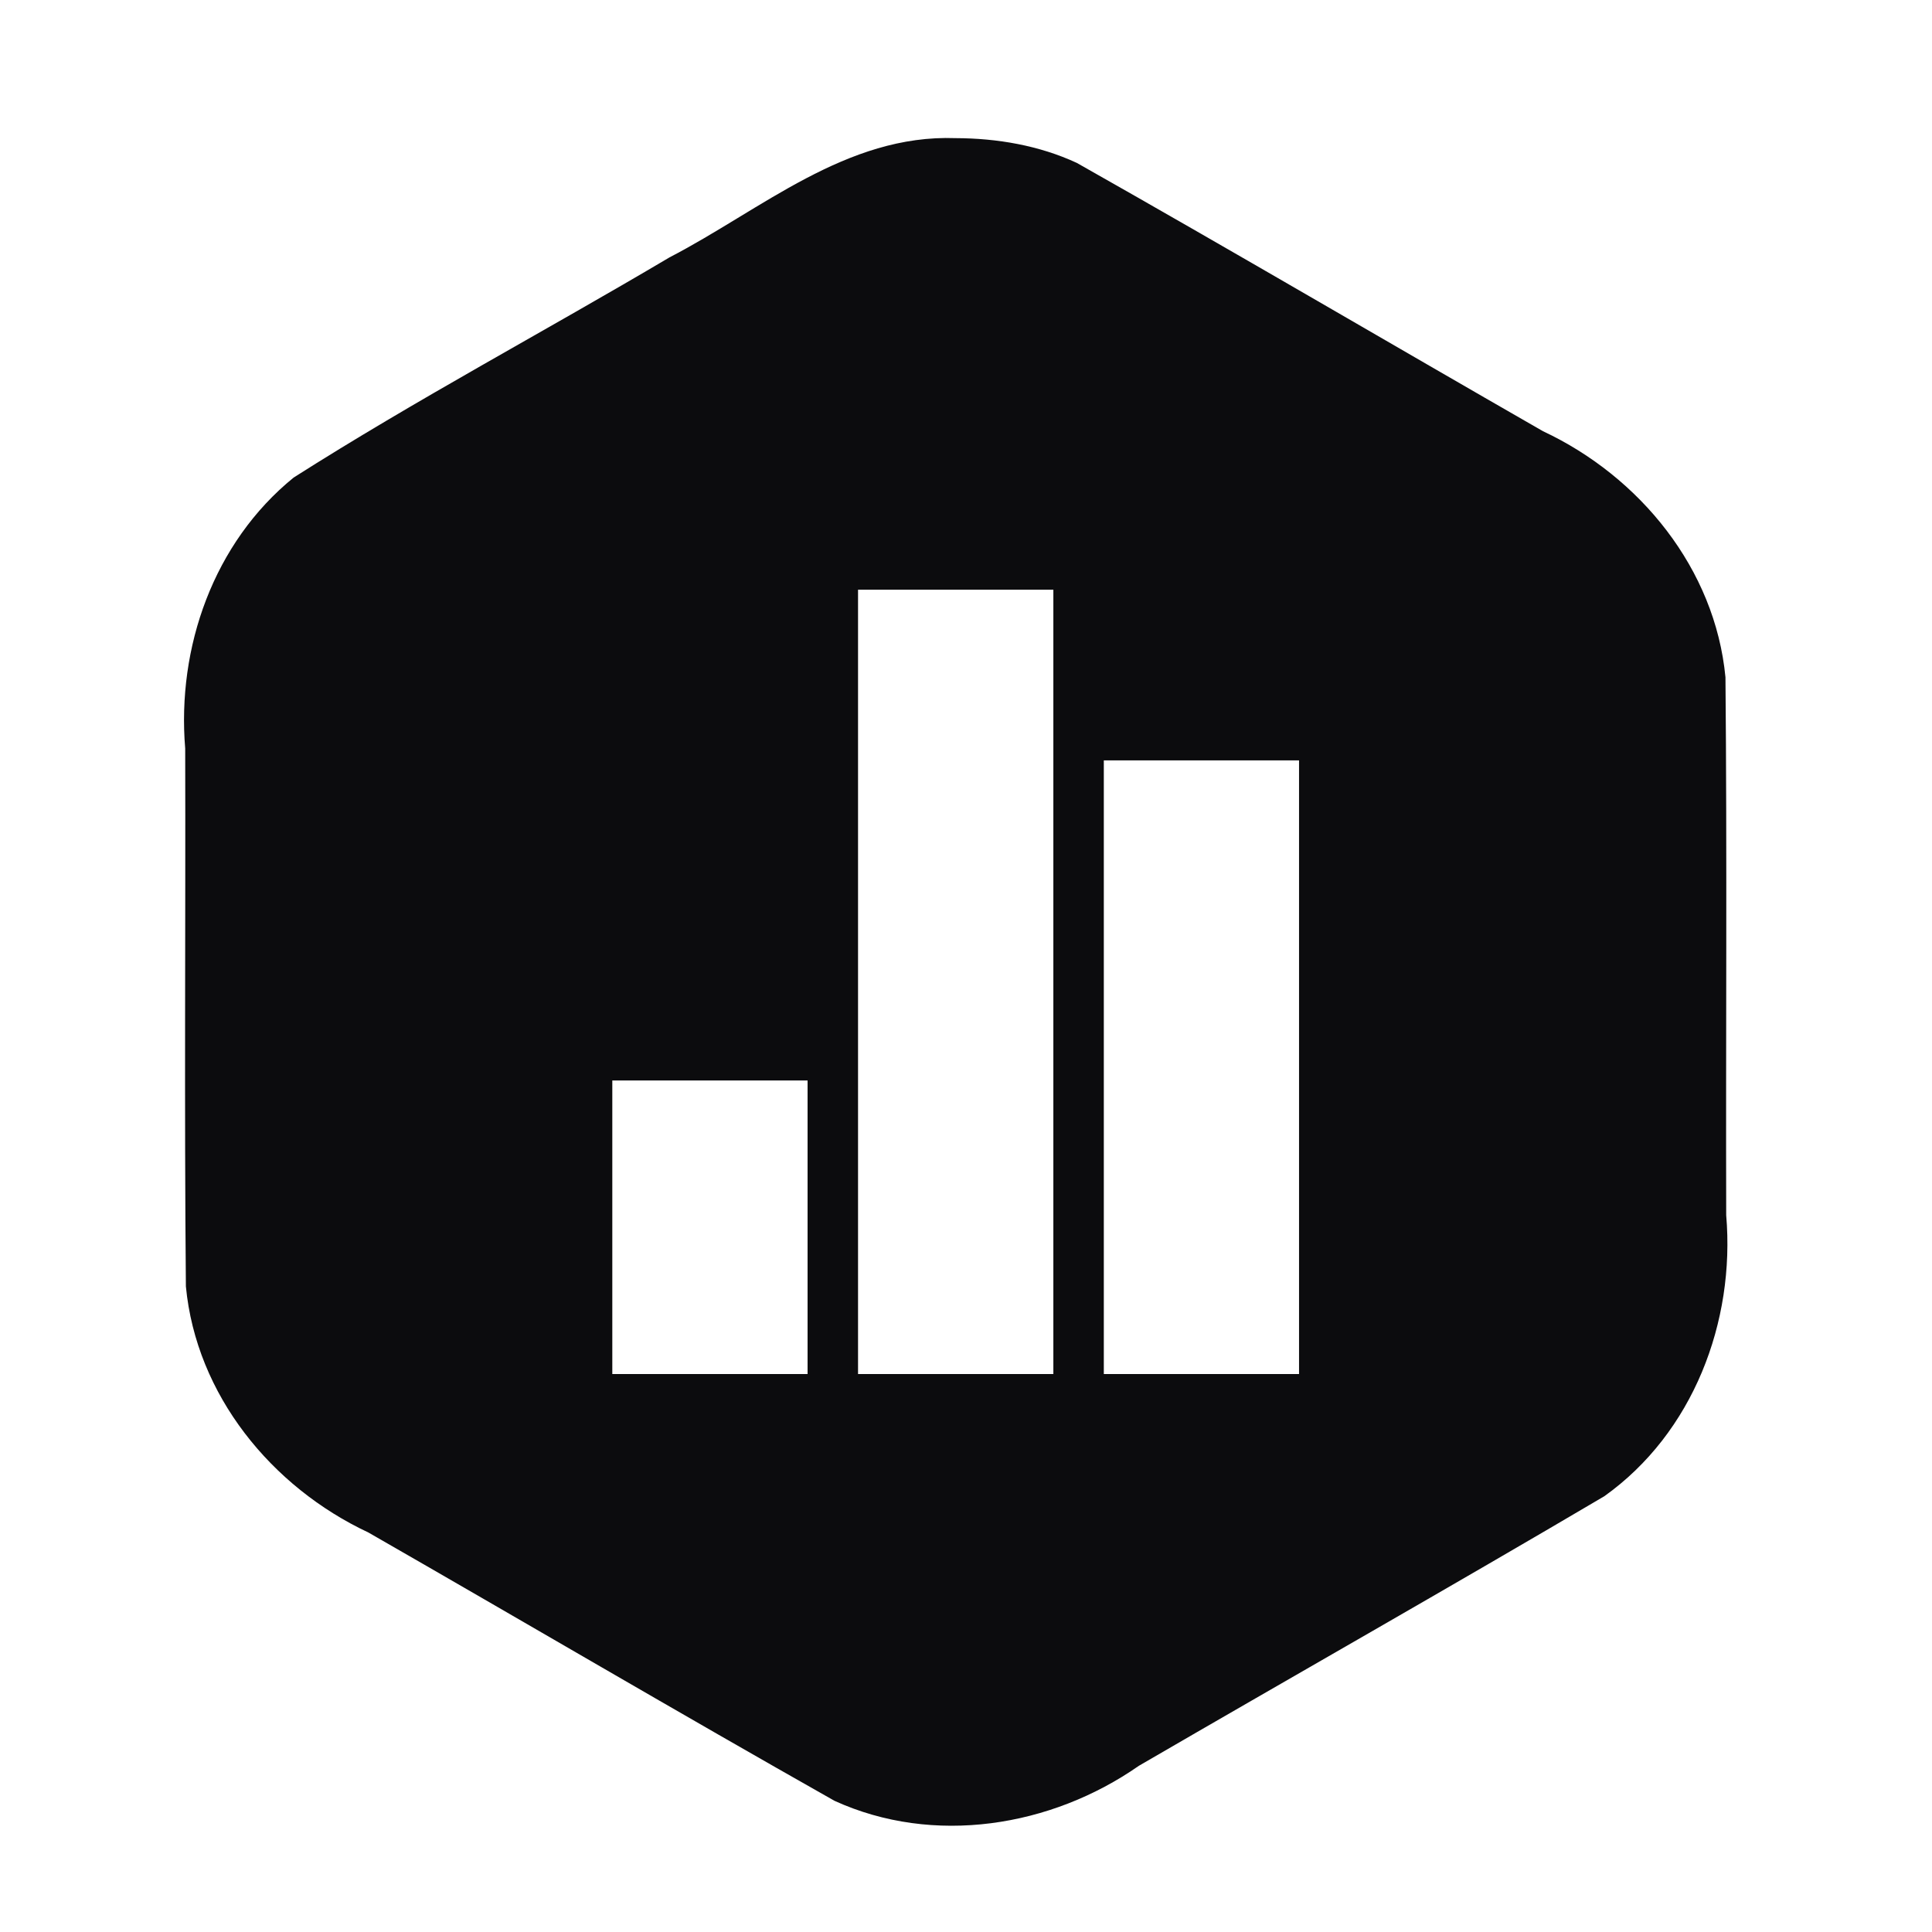 <svg width="42" height="42" viewBox="0 0 42 42" fill="none" xmlns="http://www.w3.org/2000/svg">
<path d="M20.776 3.003C18.395 2.916 16.551 4.561 14.555 5.595C11.84 7.204 9.044 8.689 6.383 10.382C4.642 11.797 3.843 14.073 4.026 16.272C4.036 20.169 4.005 24.068 4.041 27.965C4.266 30.325 5.902 32.327 8.008 33.315C11.388 35.254 14.748 37.23 18.141 39.148C20.297 40.131 22.85 39.718 24.758 38.387C28.128 36.429 31.519 34.507 34.876 32.527C36.807 31.152 37.724 28.734 37.526 26.417C37.516 22.519 37.546 18.621 37.51 14.723C37.285 12.364 35.649 10.361 33.543 9.374C30.163 7.435 26.802 5.46 23.41 3.542C22.589 3.161 21.677 3.006 20.776 3.003M18.653 12.819H22.899V29.87H18.653V12.819ZM23.996 16.53H28.24V29.87H23.996V16.53ZM13.311 23.489H17.556V29.87H13.311V23.489Z" fill="#0C0C0E"/>
</svg>
